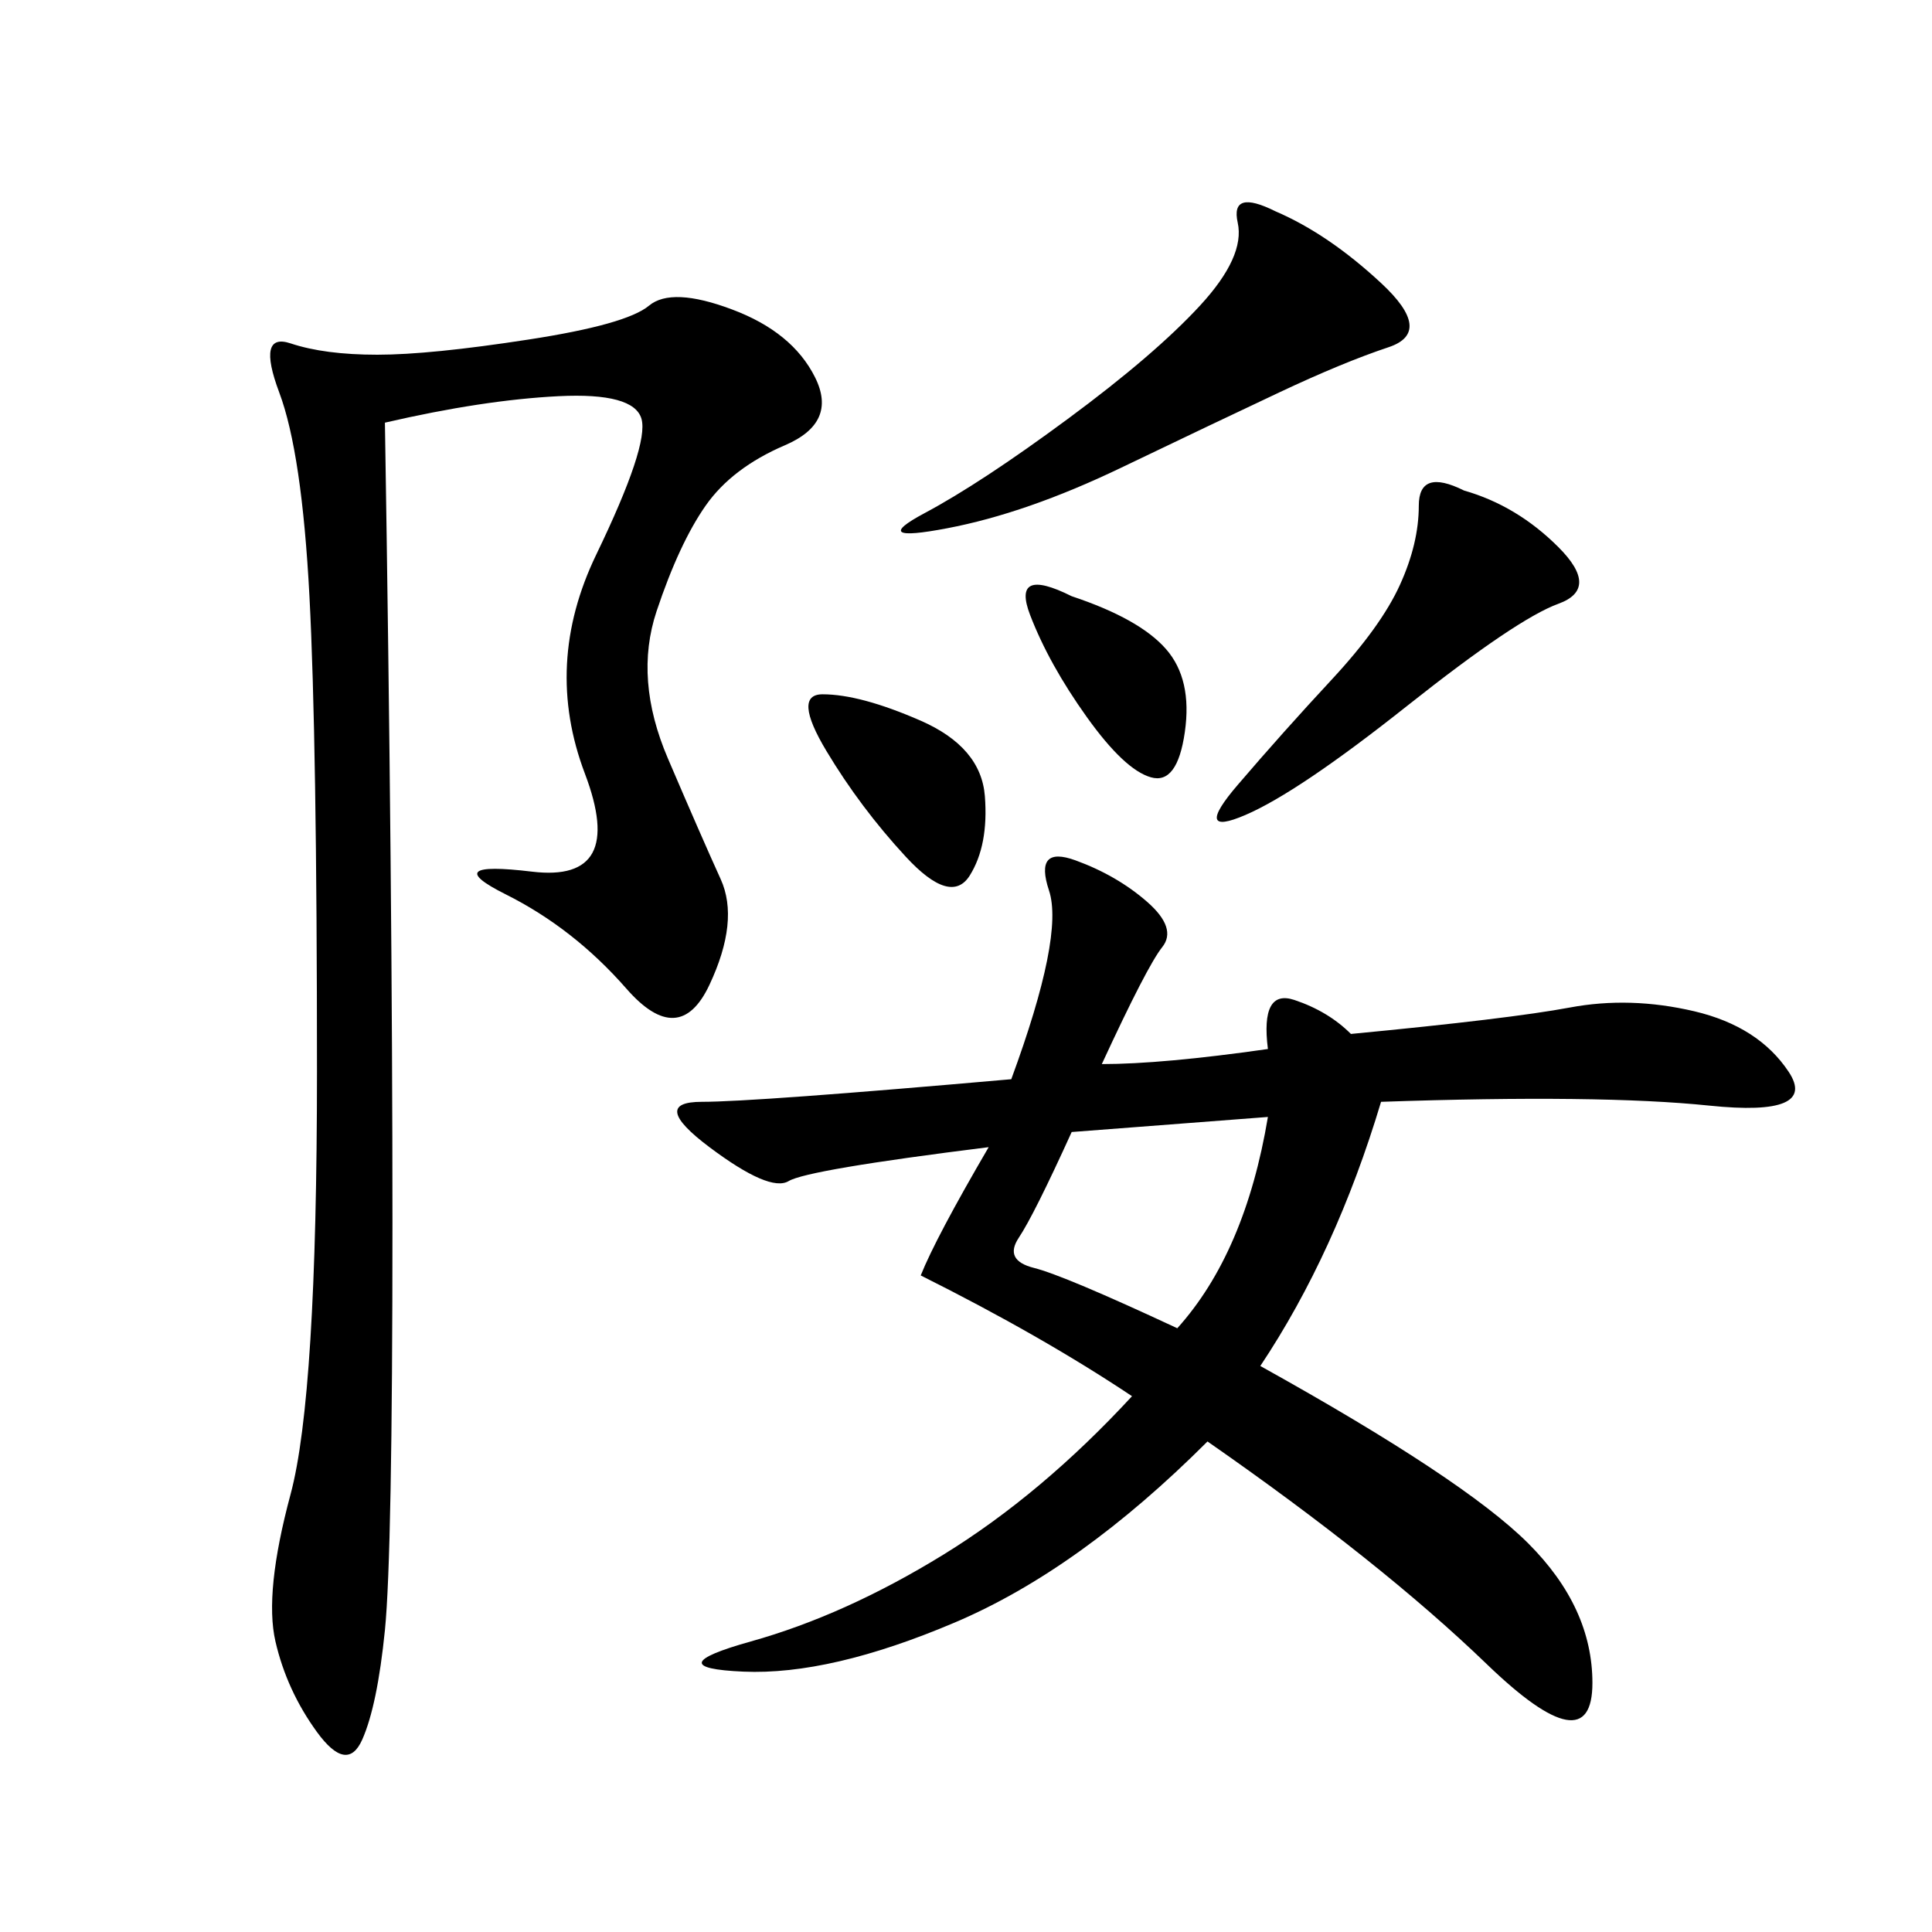 <svg xmlns="http://www.w3.org/2000/svg" xmlns:xlink="http://www.w3.org/1999/xlink" width="300" height="300"><path d="M171.09 165.23Q180.47 165.23 196.88 162.89L196.88 162.89Q195.70 153.52 200.98 155.27Q206.25 157.03 209.77 160.55L209.77 160.55Q234.38 158.20 243.75 156.45Q253.13 154.69 263.09 157.03Q273.05 159.38 277.73 166.41Q282.42 173.44 265.43 171.68Q248.44 169.92 214.45 171.09L214.45 171.09Q207.42 194.53 195.70 212.11L195.70 212.11Q227.34 229.69 237.30 239.65Q247.27 249.61 247.27 261.33L247.27 261.33Q247.27 274.22 230.86 258.40Q214.45 242.58 187.50 223.83L187.50 223.83Q167.58 243.75 148.24 251.95Q128.91 260.16 115.43 259.57Q101.95 258.98 116.60 254.88Q131.25 250.78 146.48 241.41Q161.72 232.03 175.78 216.80L175.78 216.80Q161.72 207.42 142.97 198.05L142.97 198.05Q145.31 192.19 153.52 178.13L153.52 178.13Q125.39 181.64 122.46 183.40Q119.53 185.16 110.16 178.13Q100.78 171.09 108.98 171.09L108.98 171.09Q117.19 171.09 157.03 167.58L157.03 167.58Q165.23 145.31 162.89 138.28Q160.55 131.25 166.99 133.59Q173.44 135.94 178.13 140.04Q182.81 144.14 180.47 147.07Q178.13 150 171.09 165.23L171.09 165.23ZM59.77 65.63Q60.94 138.28 60.94 189.84L60.94 189.84Q60.94 241.41 59.77 253.13Q58.59 264.84 56.25 270.12Q53.91 275.39 49.22 268.95Q44.53 262.50 42.77 254.88Q41.02 247.27 45.12 232.03Q49.22 216.80 49.22 166.41L49.22 166.41Q49.22 114.84 48.05 92.58Q46.88 70.31 43.36 60.94Q39.84 51.56 45.12 53.32Q50.39 55.08 58.59 55.08L58.59 55.08Q66.80 55.08 82.03 52.73Q97.27 50.39 100.78 47.46Q104.30 44.53 113.67 48.05Q123.05 51.56 126.56 58.59Q130.08 65.63 121.88 69.14Q113.67 72.66 109.57 78.52Q105.47 84.38 101.95 94.92Q98.44 105.47 103.71 117.77Q108.98 130.08 111.91 136.52Q114.84 142.97 110.16 152.93Q105.47 162.89 97.27 153.52Q89.06 144.14 78.52 138.87Q67.97 133.59 82.62 135.35Q97.27 137.11 90.82 120.12Q84.38 103.13 92.58 86.13Q100.78 69.14 99.61 65.04Q98.44 60.94 86.72 61.52Q75 62.11 59.77 65.63L59.77 65.63ZM198.05 32.81Q206.25 36.33 214.45 43.95Q222.66 51.56 215.63 53.91Q208.59 56.25 198.63 60.94Q188.67 65.63 174.02 72.66Q159.38 79.69 147.07 82.03Q134.77 84.38 143.55 79.69Q152.34 75 165.82 65.04Q179.30 55.08 186.33 47.46Q193.36 39.84 192.19 34.57Q191.02 29.30 198.05 32.81L198.05 32.81ZM227.34 76.17Q235.55 78.52 241.99 84.96Q248.44 91.41 241.99 93.75Q235.55 96.09 218.55 109.57Q201.56 123.05 193.36 126.56Q185.16 130.08 192.19 121.88Q199.22 113.67 206.84 105.47Q214.45 97.27 217.38 90.82Q220.31 84.38 220.31 78.52L220.31 78.52Q220.31 72.66 227.34 76.17L227.34 76.17ZM166.41 175.78Q160.55 188.67 158.20 192.19Q155.86 195.70 160.55 196.88Q165.23 198.05 182.81 206.25L182.81 206.25Q193.36 194.53 196.88 173.44L196.88 173.44L166.41 175.78ZM127.73 107.81Q133.59 107.81 142.97 111.91Q152.34 116.02 152.93 123.63Q153.52 131.25 150.59 135.94Q147.66 140.63 140.63 133.01Q133.59 125.39 128.32 116.60Q123.05 107.81 127.73 107.81L127.73 107.81ZM166.41 92.58Q176.95 96.09 181.05 100.78Q185.16 105.47 183.98 113.67Q182.81 121.88 178.71 120.70Q174.61 119.53 168.75 111.33Q162.89 103.13 159.96 95.51Q157.03 87.89 166.41 92.58L166.41 92.58Z"/></svg>